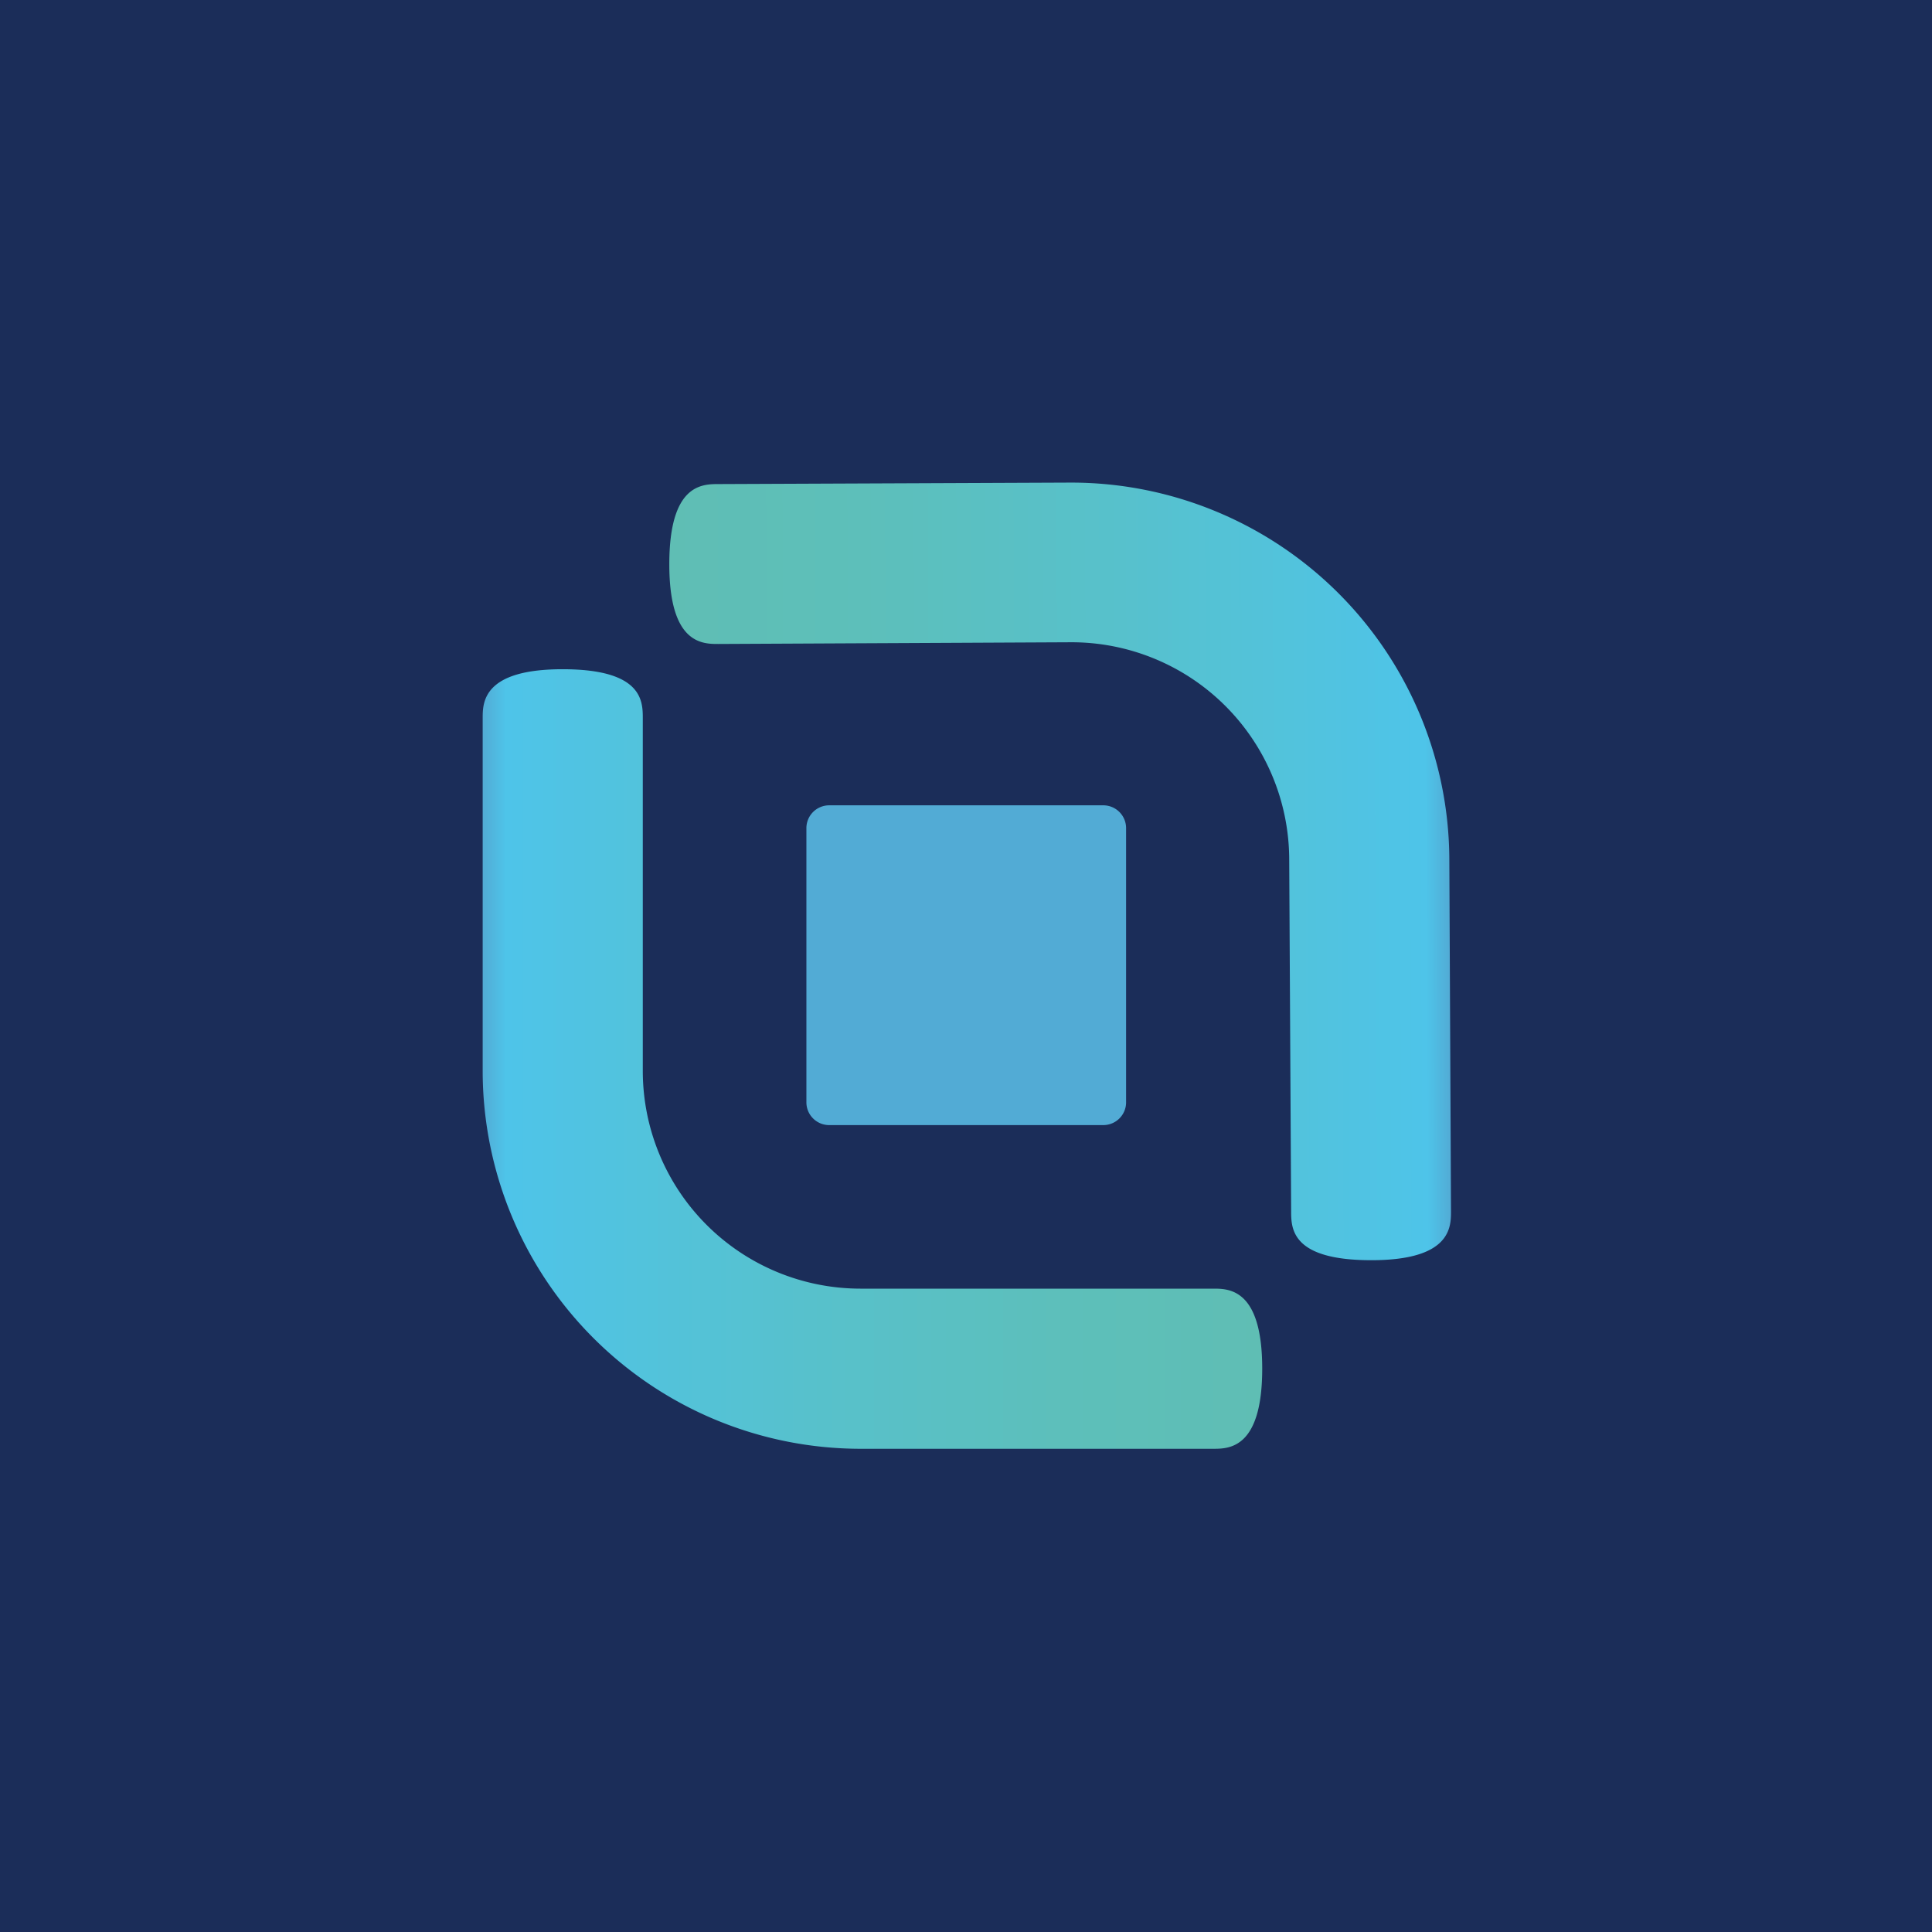 <?xml version="1.0" encoding="UTF-8"?><svg xmlns="http://www.w3.org/2000/svg" xmlns:xlink="http://www.w3.org/1999/xlink" viewBox="0 0 72 72"><!--Generator: Adobe Illustrator 29.3.1, SVG Export Plug-In . SVG Version: 2.1.0 Build 151)--><defs><linearGradient id="a" x1="17.988" y1="34.534" x2="47.039" y2="34.534" gradientTransform="matrix(1 0 0 -1 0 74)" gradientUnits="userSpaceOnUse"><stop offset="0" stop-color="#52abd5"/><stop offset=".03" stop-color="#4ec4e9"/><stop offset=".42" stop-color="#57c1cc"/><stop offset=".75" stop-color="#5dbfba"/><stop offset="1" stop-color="#5fbeb4"/></linearGradient><linearGradient id="b" x1="54.014" y1="41.574" x2="25.001" y2="41.427" xlink:href="#a"/><linearGradient id="c" x1="3464.612" y1="38.03" x2="3619.993" y2="38.03" xlink:href="#a"/></defs><path style="fill:#1b2d59" d="M0 0h72v72H0z"/><path d="M32.061 53.992a14.09 14.09 0 0 1-14.073-14.074v-13.15c0-.585 0-1.828 2.979-1.828s2.988 1.188 2.988 1.828v13.15a8.116 8.116 0 0 0 8.106 8.106h13.151c.583 0 1.827 0 1.827 2.98 0 2.979-1.232 2.988-1.827 2.988h-13.15Z" style="fill:url(#a)"/><path d="M39.866 17.985a14.095 14.095 0 0 1 9.971 4.08 14.098 14.098 0 0 1 4.175 9.93l.063 13.141c0 .594 0 1.828-2.97 1.828s-2.988-1.17-2.988-1.828l-.072-13.14a8.114 8.114 0 0 0-8.124-8.061l-13.151.064c-.595 0-1.827 0-1.827-2.97s1.205-2.989 1.827-2.989l13.096-.055Z" style="fill:url(#b)"/><path d="M41.116 30.012H30.902a.85.85 0 0 0-.85.85v10.217c0 .47.38.85.85.85h10.214c.47 0 .85-.38.85-.85V30.862a.85.85 0 0 0-.85-.85Z" style="fill:url(#c)"/></svg>
